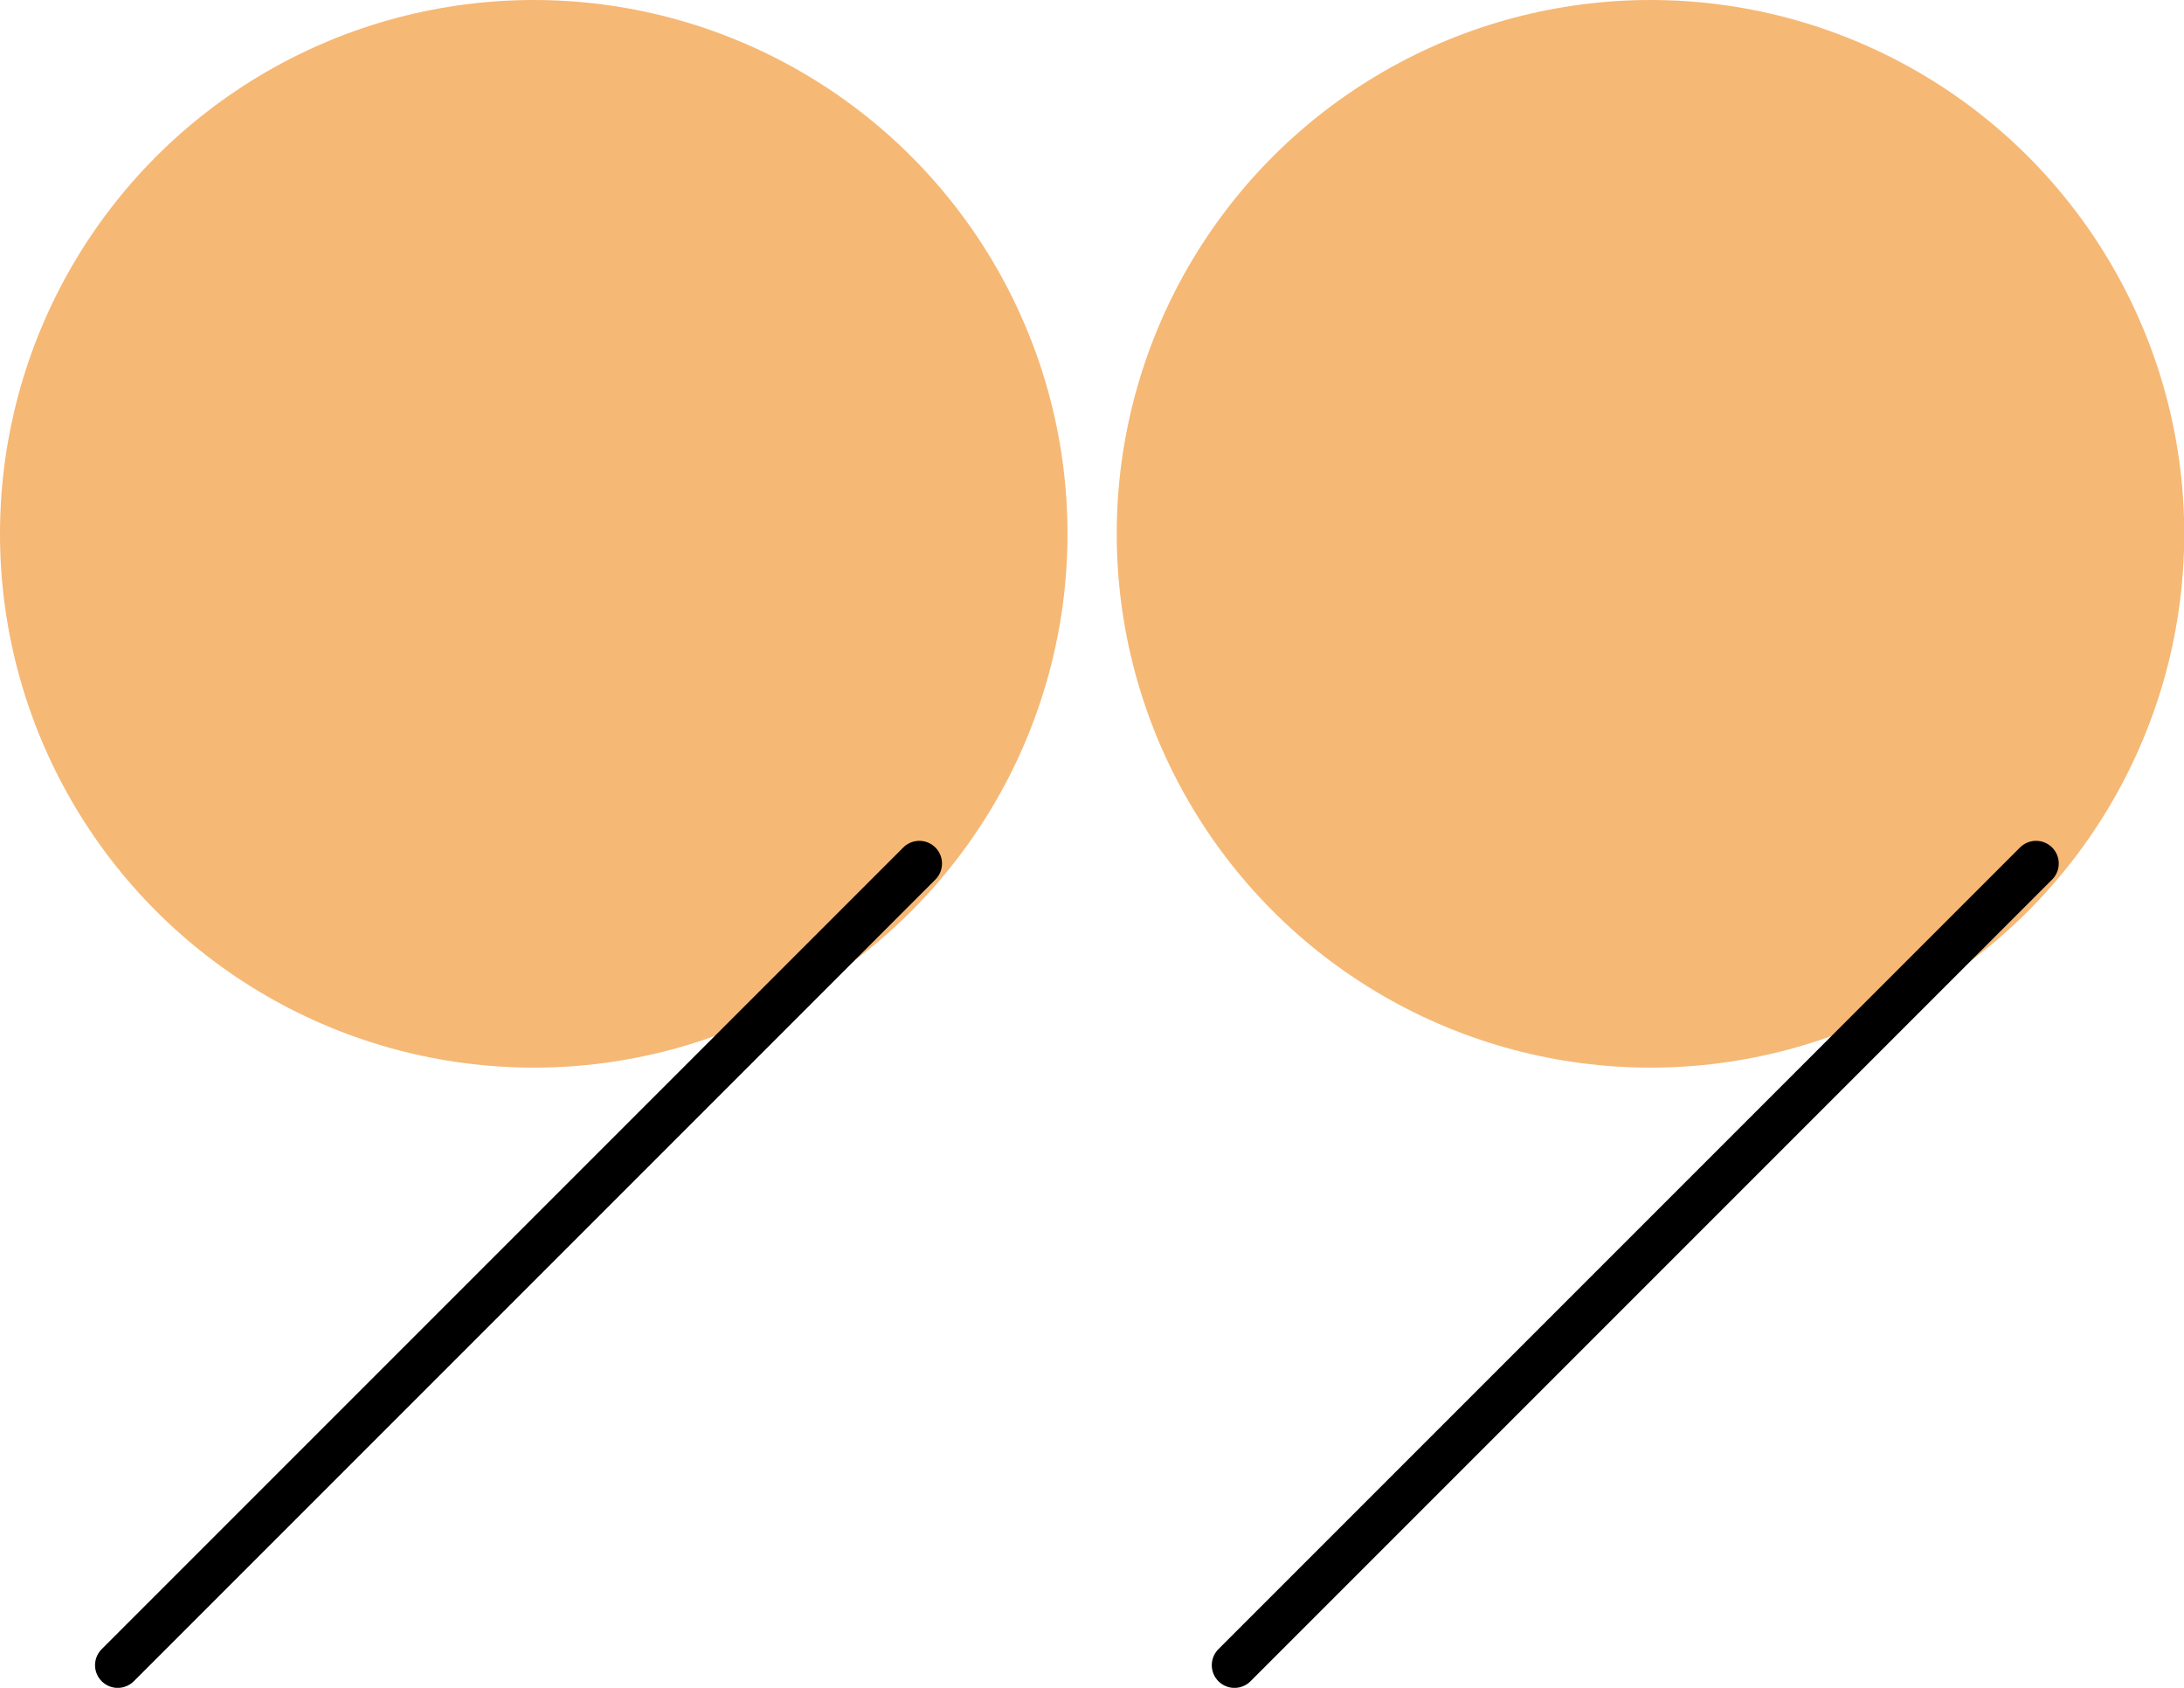   <svg xmlns="http://www.w3.org/2000/svg" x="0px" y="0px" viewBox="0 0 91.82 70.95" style="vertical-align: middle; max-width: 100%; width: 100%;" width="100%">
   <g>
    <g>
     <circle cx="69.39" cy="22.44" r="22.44" fill="rgb(246,184,117)">
     </circle>
     <line style="stroke: rgb(0, 0, 0); stroke-width: 1.908; stroke-linecap: round; stroke-miterlimit: 10;" x1="51.9" y1="70" x2="85.6" y2="36.3" fill="none">
     </line>
    </g>
    <g>
     <circle cx="22.44" cy="22.44" r="22.44" fill="rgb(246,184,117)">
     </circle>
     <line style="stroke: rgb(0, 0, 0); stroke-width: 1.908; stroke-linecap: round; stroke-miterlimit: 10;" x1="4.95" y1="70" x2="38.65" y2="36.3" fill="none">
     </line>
    </g>
   </g>
  </svg>
